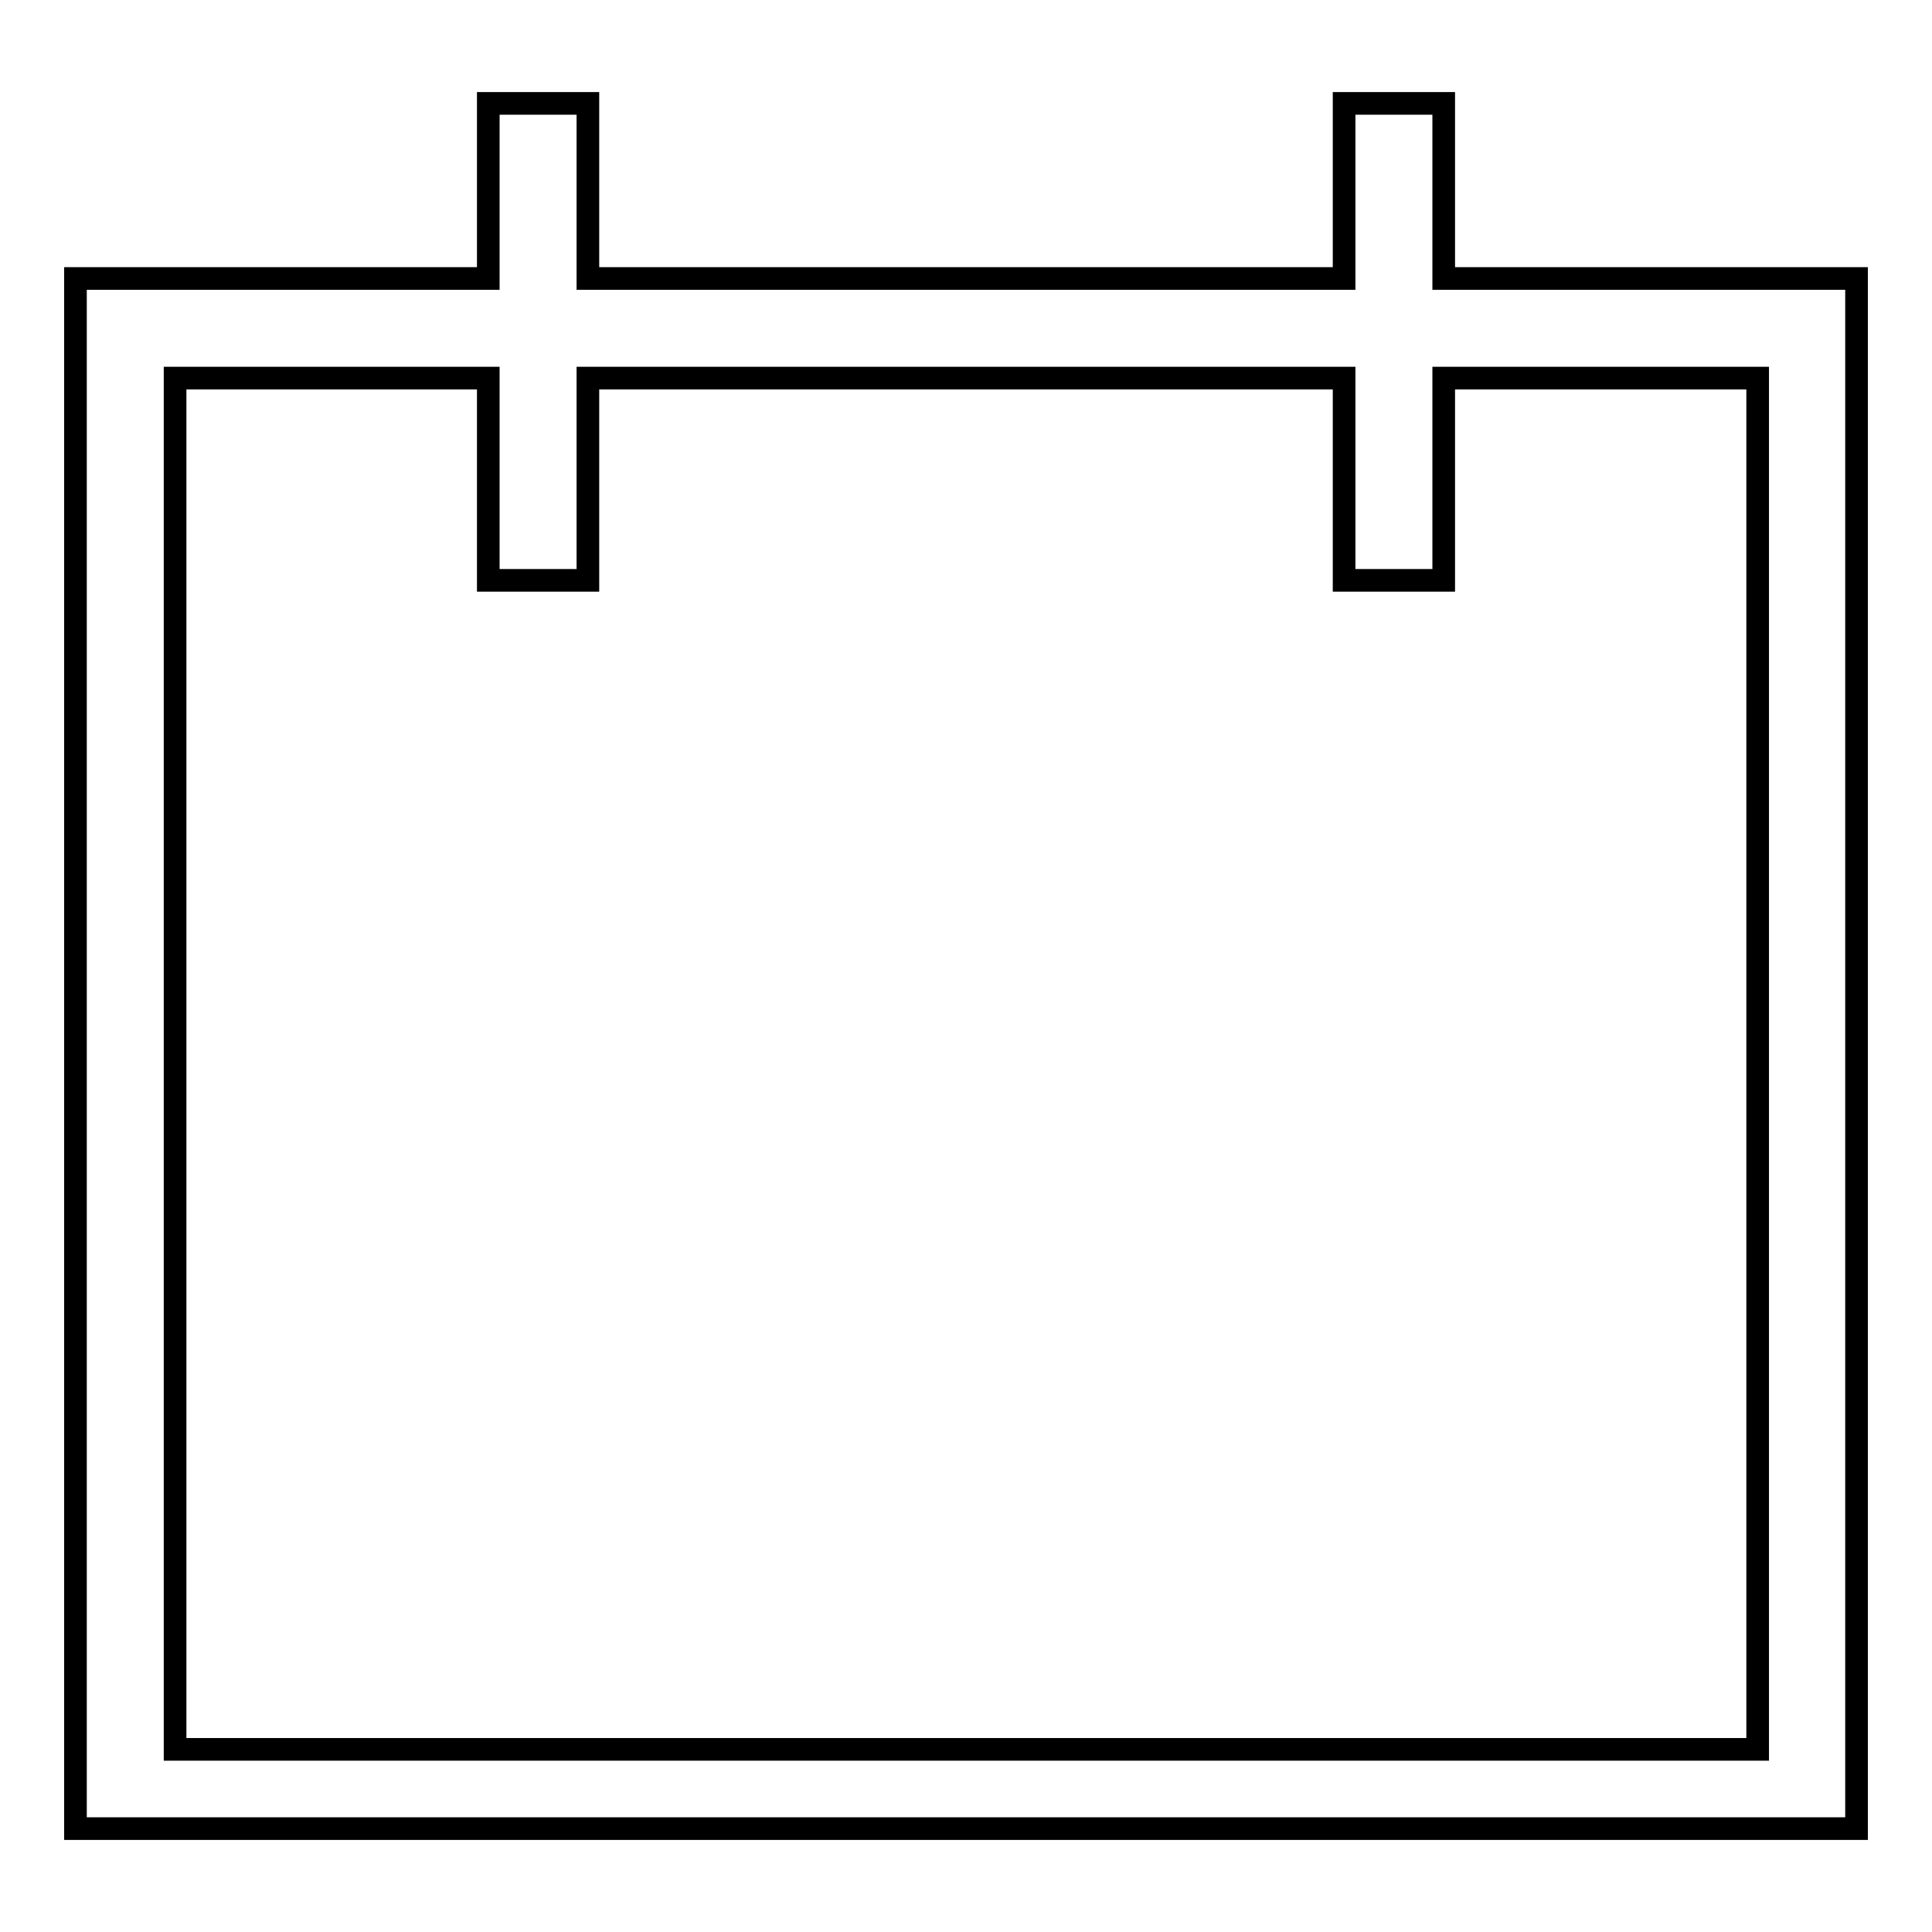 <?xml version="1.0" encoding="utf-8"?>
<!-- Svg Vector Icons : http://www.onlinewebfonts.com/icon -->
<!DOCTYPE svg PUBLIC "-//W3C//DTD SVG 1.1//EN" "http://www.w3.org/Graphics/SVG/1.1/DTD/svg11.dtd">
<svg version="1.1" xmlns="http://www.w3.org/2000/svg" xmlns:xlink="http://www.w3.org/1999/xlink" x="0px" y="0px" viewBox="0 0 256 256" enable-background="new 0 0 256 256" xml:space="preserve">
<g> <path stroke-width="3" fill-opacity="0" stroke="#000000"  d="M191.3,36.9V13.7h-13.2v23.2H77.9V13.7H64.7v23.2H10v205.4h236V36.9H191.3z M232.8,231.8H23.2V50.1h41.5 v26.8h13.2V50.1h100.2v26.8h13.2V50.1h41.6V231.8z"/></g>
</svg>
